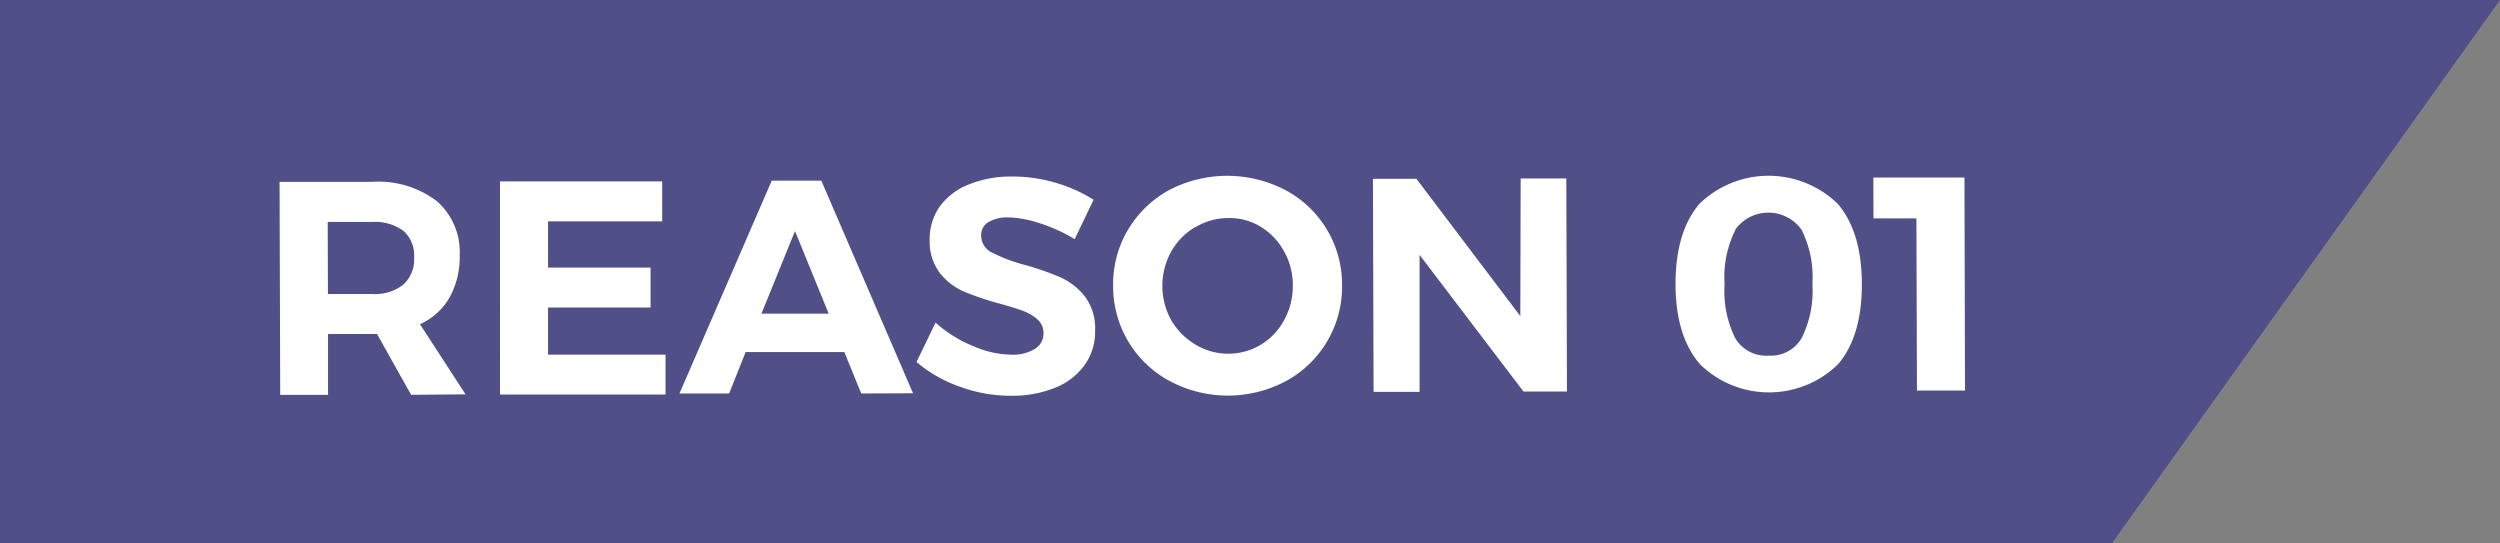 <svg viewBox="0 0 230 50" xmlns="http://www.w3.org/2000/svg"><rect x="0" y="0" width="230" height="50" fill="#808080" stroke="none"/><path d="m194.29 50h-194.29v-50h230z" fill="#514f87"/><g fill="#fff"><path d="m37.82 36.32-3.13-5.59h-4.51v5.6h-4.4l-.06-19.6h8.51a8.9 8.9 0 0 1 5.94 1.76 6.21 6.21 0 0 1 2.12 5 7.63 7.63 0 0 1 -.93 3.88 6 6 0 0 1 -2.72 2.46l4.19 6.45zm-7.65-9.27h4.09a4.23 4.23 0 0 0 2.84-.86 3.14 3.14 0 0 0 1-2.51 3 3 0 0 0 -1-2.45 4.38 4.38 0 0 0 -2.85-.81h-4.1z"/><path d="m46 16.69h14.92v3.67h-10.5v4.26h9.43v3.67h-9.43v4.34h10.81v3.67h-15.23z"/><path d="m79.23 36.2-1.55-3.81h-9.08l-1.52 3.81h-4.57l8.49-19.58h4.56l8.44 19.56zm-9.18-7.34h6.19l-3.1-7.6z"/><path d="m95.66 20.54a9.84 9.84 0 0 0 -2.9-.54 3.4 3.4 0 0 0 -1.82.43 1.36 1.36 0 0 0 -.67 1.23 1.73 1.73 0 0 0 1 1.58 15.19 15.19 0 0 0 3 1.13 24.88 24.88 0 0 1 3.32 1.16 5.92 5.92 0 0 1 2.23 1.76 4.86 4.86 0 0 1 .93 3.11 5.25 5.25 0 0 1 -1 3.23 6.14 6.14 0 0 1 -2.75 2.07 10.46 10.46 0 0 1 -4 .71 13.51 13.51 0 0 1 -4.68-.83 12.44 12.44 0 0 1 -4-2.28l1.75-3.62a12.07 12.07 0 0 0 3.43 2.15 9.14 9.14 0 0 0 3.52.8 3.88 3.88 0 0 0 2.15-.51 1.64 1.64 0 0 0 .83-1.46 1.61 1.61 0 0 0 -.52-1.24 4.08 4.08 0 0 0 -1.32-.8c-.53-.2-1.26-.43-2.2-.69a25.43 25.43 0 0 1 -3.29-1.11 5.74 5.74 0 0 1 -2.2-1.7 4.77 4.77 0 0 1 -.94-3.05 5.16 5.16 0 0 1 .95-3.1 6 6 0 0 1 2.65-2 10.34 10.34 0 0 1 4-.73 13.84 13.84 0 0 1 4 .58 13.52 13.52 0 0 1 3.48 1.56l-1.74 3.62a15 15 0 0 0 -3.21-1.46z"/><path d="m118.26 17.49a9.83 9.83 0 0 1 5.21 8.75 9.88 9.88 0 0 1 -5.16 8.82 11.37 11.37 0 0 1 -10.69 0 9.86 9.86 0 0 1 -5.21-8.79 9.75 9.75 0 0 1 1.37-5.14 10 10 0 0 1 3.77-3.64 11.56 11.56 0 0 1 10.71 0zm-8.3 3.4a6 6 0 0 0 -2.21 2.26 6.5 6.5 0 0 0 0 6.3 6.25 6.25 0 0 0 2.25 2.26 5.82 5.82 0 0 0 6 0 5.9 5.9 0 0 0 2.15-2.28 6.47 6.47 0 0 0 .79-3.18 6.24 6.24 0 0 0 -.81-3.13 6 6 0 0 0 -2.13-2.25 5.54 5.54 0 0 0 -3-.81 5.82 5.82 0 0 0 -3 .83z"/><path d="m139.9 16.42h4.2l.06 19.6h-4l-9.56-12.57v12.6h-4.23l-.06-19.6h4l9.56 12.63z"/><path d="m169.06 18.74q2.22 2.58 2.23 7.39t-2.19 7.38a9.08 9.08 0 0 1 -12.7 0q-2.24-2.58-2.25-7.37c0-3.21.73-5.68 2.21-7.4a9.13 9.13 0 0 1 12.7 0zm-9.4 2.41a9.66 9.66 0 0 0 -1 5 9.77 9.77 0 0 0 1 5 3.34 3.34 0 0 0 3.08 1.57 3.3 3.3 0 0 0 3-1.59 9.74 9.74 0 0 0 1-5 9.72 9.72 0 0 0 -1-5 3.75 3.75 0 0 0 -6.1 0z"/><path d="m172.35 16.33h8.38l.05 19.6h-4.42l-.05-15.84h-3.95z"/></g></svg>